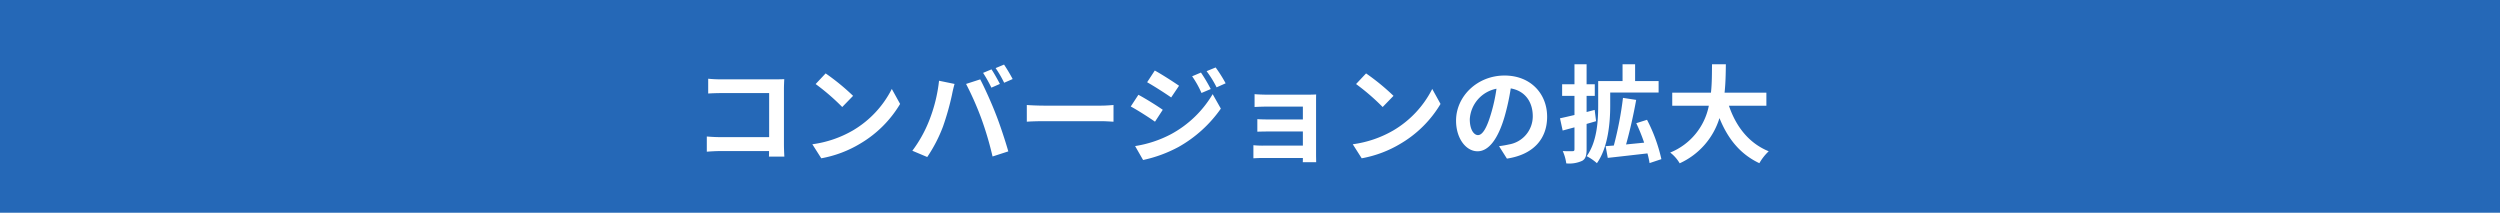 <svg xmlns="http://www.w3.org/2000/svg" width="470" height="40" viewBox="0 0 470 40">
  <g id="グループ_1616" data-name="グループ 1616" transform="translate(-2079 130)">
    <path id="パス_521" data-name="パス 521" d="M0,0H470V40H0Z" transform="translate(2079 -130)" fill="#2568b7"/>
    <path id="パス_526" data-name="パス 526" d="M17.46.44c-.04-.6-.08-1.66-.08-2.36V-12.28c0-.58.04-1.38.06-1.84-.34.02-1.18.04-1.76.04H5.62c-.7,0-1.74-.04-2.48-.12v2.78c.56-.04,1.64-.08,2.48-.08H14.6v8.28H5.38c-.9,0-1.8-.06-2.5-.12V-.48C3.54-.54,4.68-.6,5.46-.6h9.12c0,.38,0,.72-.02,1.04ZM25.22-15.2l-1.88,2a41.585,41.585,0,0,1,5,4.32l2.04-2.1A42,42,0,0,0,25.22-15.2ZM22.72-1.88,24.4.76a21.659,21.659,0,0,0,7.42-2.82,21.267,21.267,0,0,0,7.4-7.4l-1.56-2.82A18.965,18.965,0,0,1,30.38-4.5,20.614,20.614,0,0,1,22.72-1.88ZM56.4-15.96l-1.58.66a25.3,25.3,0,0,1,1.56,2.78l1.6-.7C57.6-13.96,56.9-15.22,56.4-15.96Zm2.36-.9-1.58.66a21.07,21.07,0,0,1,1.6,2.76l1.6-.7A31.281,31.281,0,0,0,58.76-16.86ZM44.64-6.22A24.1,24.1,0,0,1,41.52-.66L44.32.52A27.5,27.5,0,0,0,47.28-5.2a50.009,50.009,0,0,0,1.7-6.02c.08-.44.3-1.42.48-2l-2.92-.6A28.818,28.818,0,0,1,44.64-6.22Zm9.88-.42A61.8,61.8,0,0,1,56.6.42l2.96-.96C59-2.52,57.94-5.72,57.22-7.52c-.74-1.94-2.12-5.02-2.94-6.56l-2.66.86A56.026,56.026,0,0,1,54.52-6.64Zm8.52.52c.74-.06,2.08-.1,3.22-.1H77c.84,0,1.86.08,2.34.1V-9.26c-.52.04-1.42.12-2.34.12H66.26c-1.04,0-2.5-.06-3.22-.12Zm32.74-9.24-1.66.7a18.065,18.065,0,0,1,1.76,3.14l1.74-.74A30.1,30.1,0,0,0,95.78-15.36Zm2.76-.96-1.7.7a19.218,19.218,0,0,1,1.88,3.04l1.7-.76A25.719,25.719,0,0,0,98.54-16.32Zm-11.44.58-1.44,2.2c1.32.74,3.4,2.08,4.52,2.86l1.48-2.2C90.62-13.6,88.42-15.02,87.1-15.74ZM83.4-1.54l1.5,2.62a25.153,25.153,0,0,0,6.68-2.46,24.125,24.125,0,0,0,7.94-7.2L97.98-11.3A20.246,20.246,0,0,1,90.2-3.8,21.448,21.448,0,0,1,83.4-1.54Zm.62-9.64-1.44,2.2c1.34.72,3.42,2.06,4.56,2.86L88.6-8.36C87.58-9.08,85.38-10.46,84.02-11.18Zm33.4,1.28c0-.42,0-1.08.02-1.34-.32.02-1.06.04-1.54.04h-7.56c-.74,0-1.96-.04-2.48-.1v2.42c.48-.04,1.74-.08,2.48-.08h6.6v2.42h-6.38c-.76,0-1.66-.02-2.18-.06v2.36c.46-.02,1.42-.04,2.18-.04h6.38v2.66h-7.56a17.161,17.161,0,0,1-1.74-.08V.76c.34-.02,1.16-.06,1.72-.06h7.58c0,.3,0,.62-.02.8h2.52c0-.36-.02-1.04-.02-1.36Zm9.4-5.3-1.88,2a41.585,41.585,0,0,1,5,4.32l2.04-2.1A42,42,0,0,0,126.82-15.2Zm-2.5,13.32L126,.76a21.659,21.659,0,0,0,7.42-2.82,21.267,21.267,0,0,0,7.4-7.4l-1.56-2.82a18.964,18.964,0,0,1-7.28,7.78A20.614,20.614,0,0,1,124.32-1.88ZM147.86-3.6c-.74,0-1.54-.98-1.54-2.98a6.21,6.21,0,0,1,5.02-5.74,31.793,31.793,0,0,1-1.06,4.8C149.48-4.84,148.68-3.6,147.86-3.6ZM153.3.82c5-.76,7.56-3.72,7.56-7.88,0-4.32-3.1-7.74-8-7.74-5.14,0-9.12,3.92-9.12,8.48,0,3.34,1.86,5.76,4.04,5.76,2.16,0,3.88-2.44,5.06-6.44a43.043,43.043,0,0,0,1.18-5.38c2.66.46,4.14,2.5,4.14,5.24a5.362,5.362,0,0,1-4.5,5.3c-.52.12-1.08.22-1.84.32Zm16.5-9.16-1.52.4v-3.04h1.54v-2.18h-1.54v-3.76H166v3.76h-2.32v2.18H166v3.6c-1.02.24-1.96.46-2.72.62l.5,2.3,2.22-.6v4.1c0,.3-.1.38-.34.38-.26.02-1.08.02-1.86-.02a8.641,8.641,0,0,1,.66,2.32,5.908,5.908,0,0,0,2.98-.48c.64-.36.84-1,.84-2.18V-5.7c.6-.18,1.2-.34,1.78-.52Zm2.92-3.26h9.1v-2.16H177.4v-3.16h-2.36v3.16h-4.58v4.62c0,2.8-.2,6.78-2.16,9.5a9.331,9.331,0,0,1,1.92,1.32c2.12-2.98,2.5-7.68,2.5-10.8ZM182.34.92a30.236,30.236,0,0,0-2.7-7.4l-2.02.64a34.953,34.953,0,0,1,1.48,3.66c-1.14.12-2.3.22-3.4.34.68-2.4,1.4-5.56,1.9-8.38l-2.48-.38a65.782,65.782,0,0,1-1.72,8.96l-1.54.12.4,2.2c2.06-.22,4.82-.54,7.46-.84a16.055,16.055,0,0,1,.4,1.82ZM202.08-9.12v-2.46h-7.86c.2-1.86.22-3.7.24-5.34h-2.6c-.02,1.64,0,3.46-.2,5.34h-7.28v2.46h6.88A11.99,11.99,0,0,1,184-.32a7.047,7.047,0,0,1,1.78,2.02,13.766,13.766,0,0,0,7.48-8.5c1.56,3.86,3.88,6.78,7.5,8.48a9.572,9.572,0,0,1,1.76-2.24c-3.74-1.52-6.16-4.66-7.48-8.56Z" transform="translate(2209 -101)" fill="#fff"/>
  </g>
</svg>
